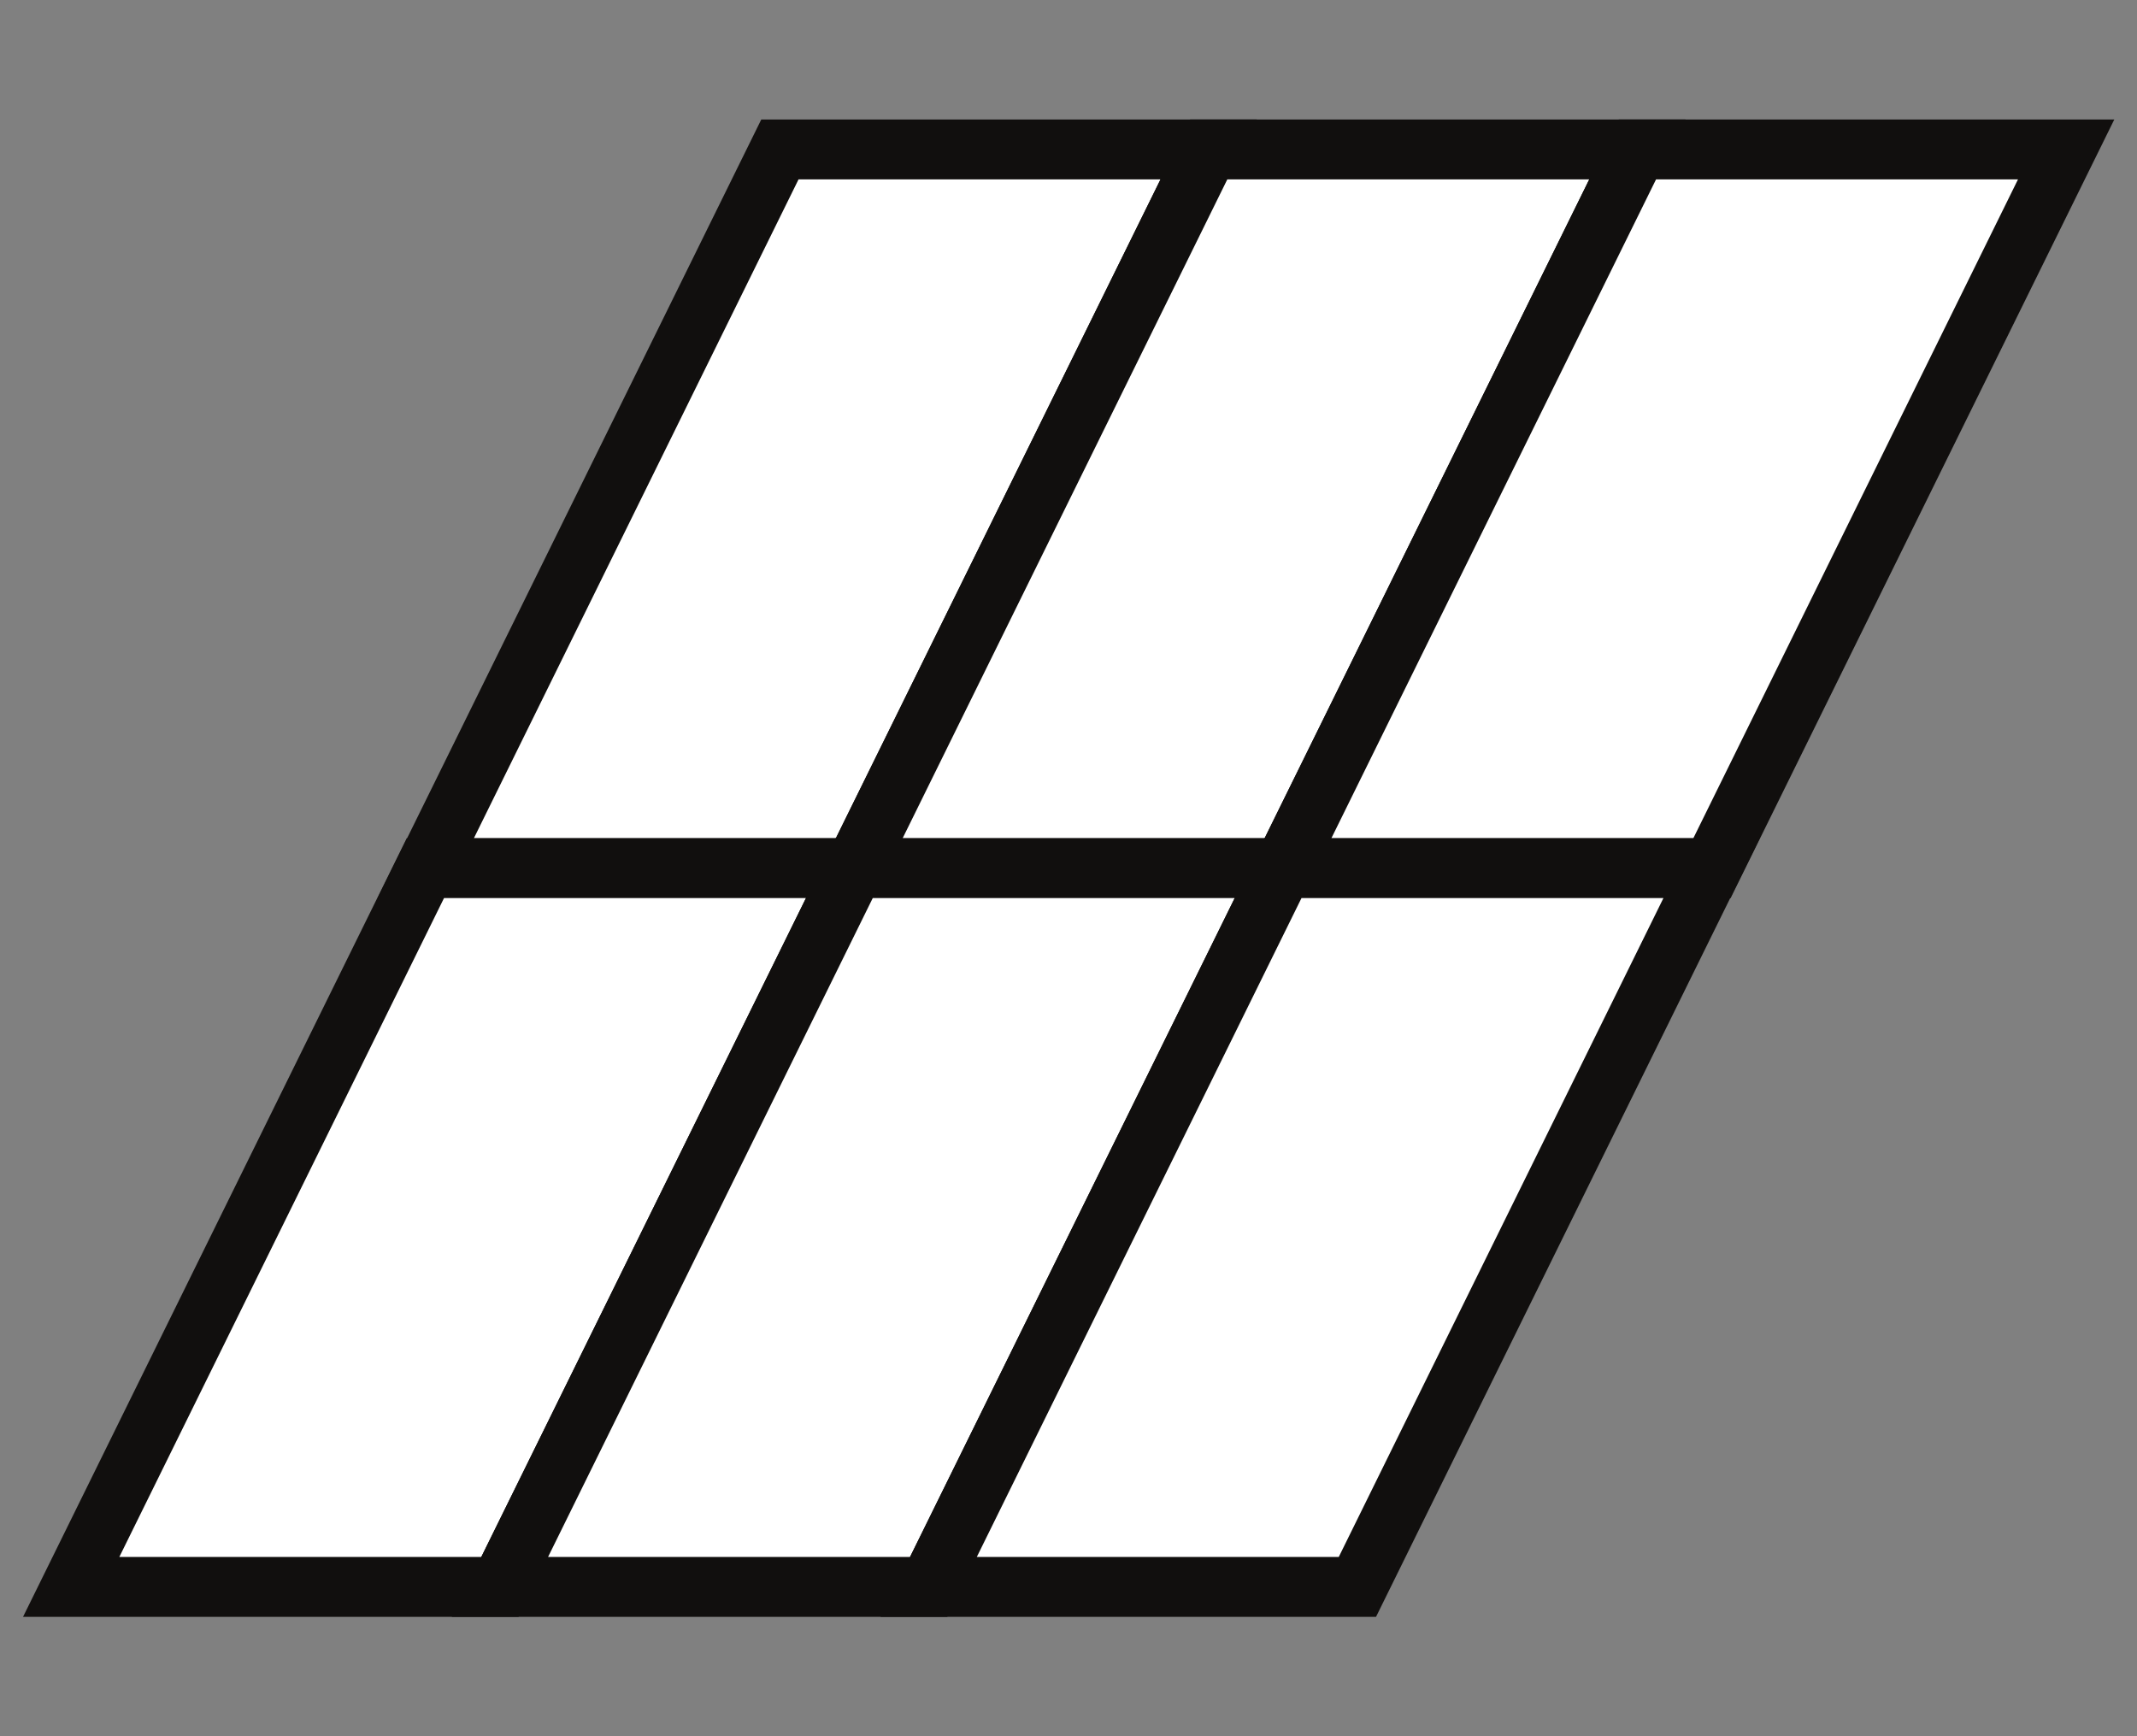 <svg width="64" height="52" viewBox="0 0 64 52" fill="none" xmlns="http://www.w3.org/2000/svg">
<rect x="0" y="0" width="64" height="52" fill="#808080" stroke="none"/>
<rect width="12.84" height="24" transform="matrix(1 0 -0.442 0.897 23.357 4.476)" fill="white" stroke="#110F0E" stroke-width="2"/>
<rect width="12.84" height="24" transform="matrix(1 0 -0.442 0.897 12.74 26)" fill="white" stroke="#110F0E" stroke-width="2"/>
<rect width="12.84" height="24" transform="matrix(1 0 -0.442 0.897 36.198 4.476)" fill="white" stroke="#110F0E" stroke-width="2"/>
<rect width="12.84" height="24" transform="matrix(1 0 -0.442 0.897 25.58 26)" fill="white" stroke="#110F0E" stroke-width="2"/>
<rect width="12.84" height="24" transform="matrix(1 0 -0.442 0.897 49.038 4.476)" fill="white" stroke="#110F0E" stroke-width="2"/>
<rect width="12.84" height="24" transform="matrix(1 0 -0.442 0.897 38.42 26)" fill="white" stroke="#110F0E" stroke-width="2"/>
</svg>
